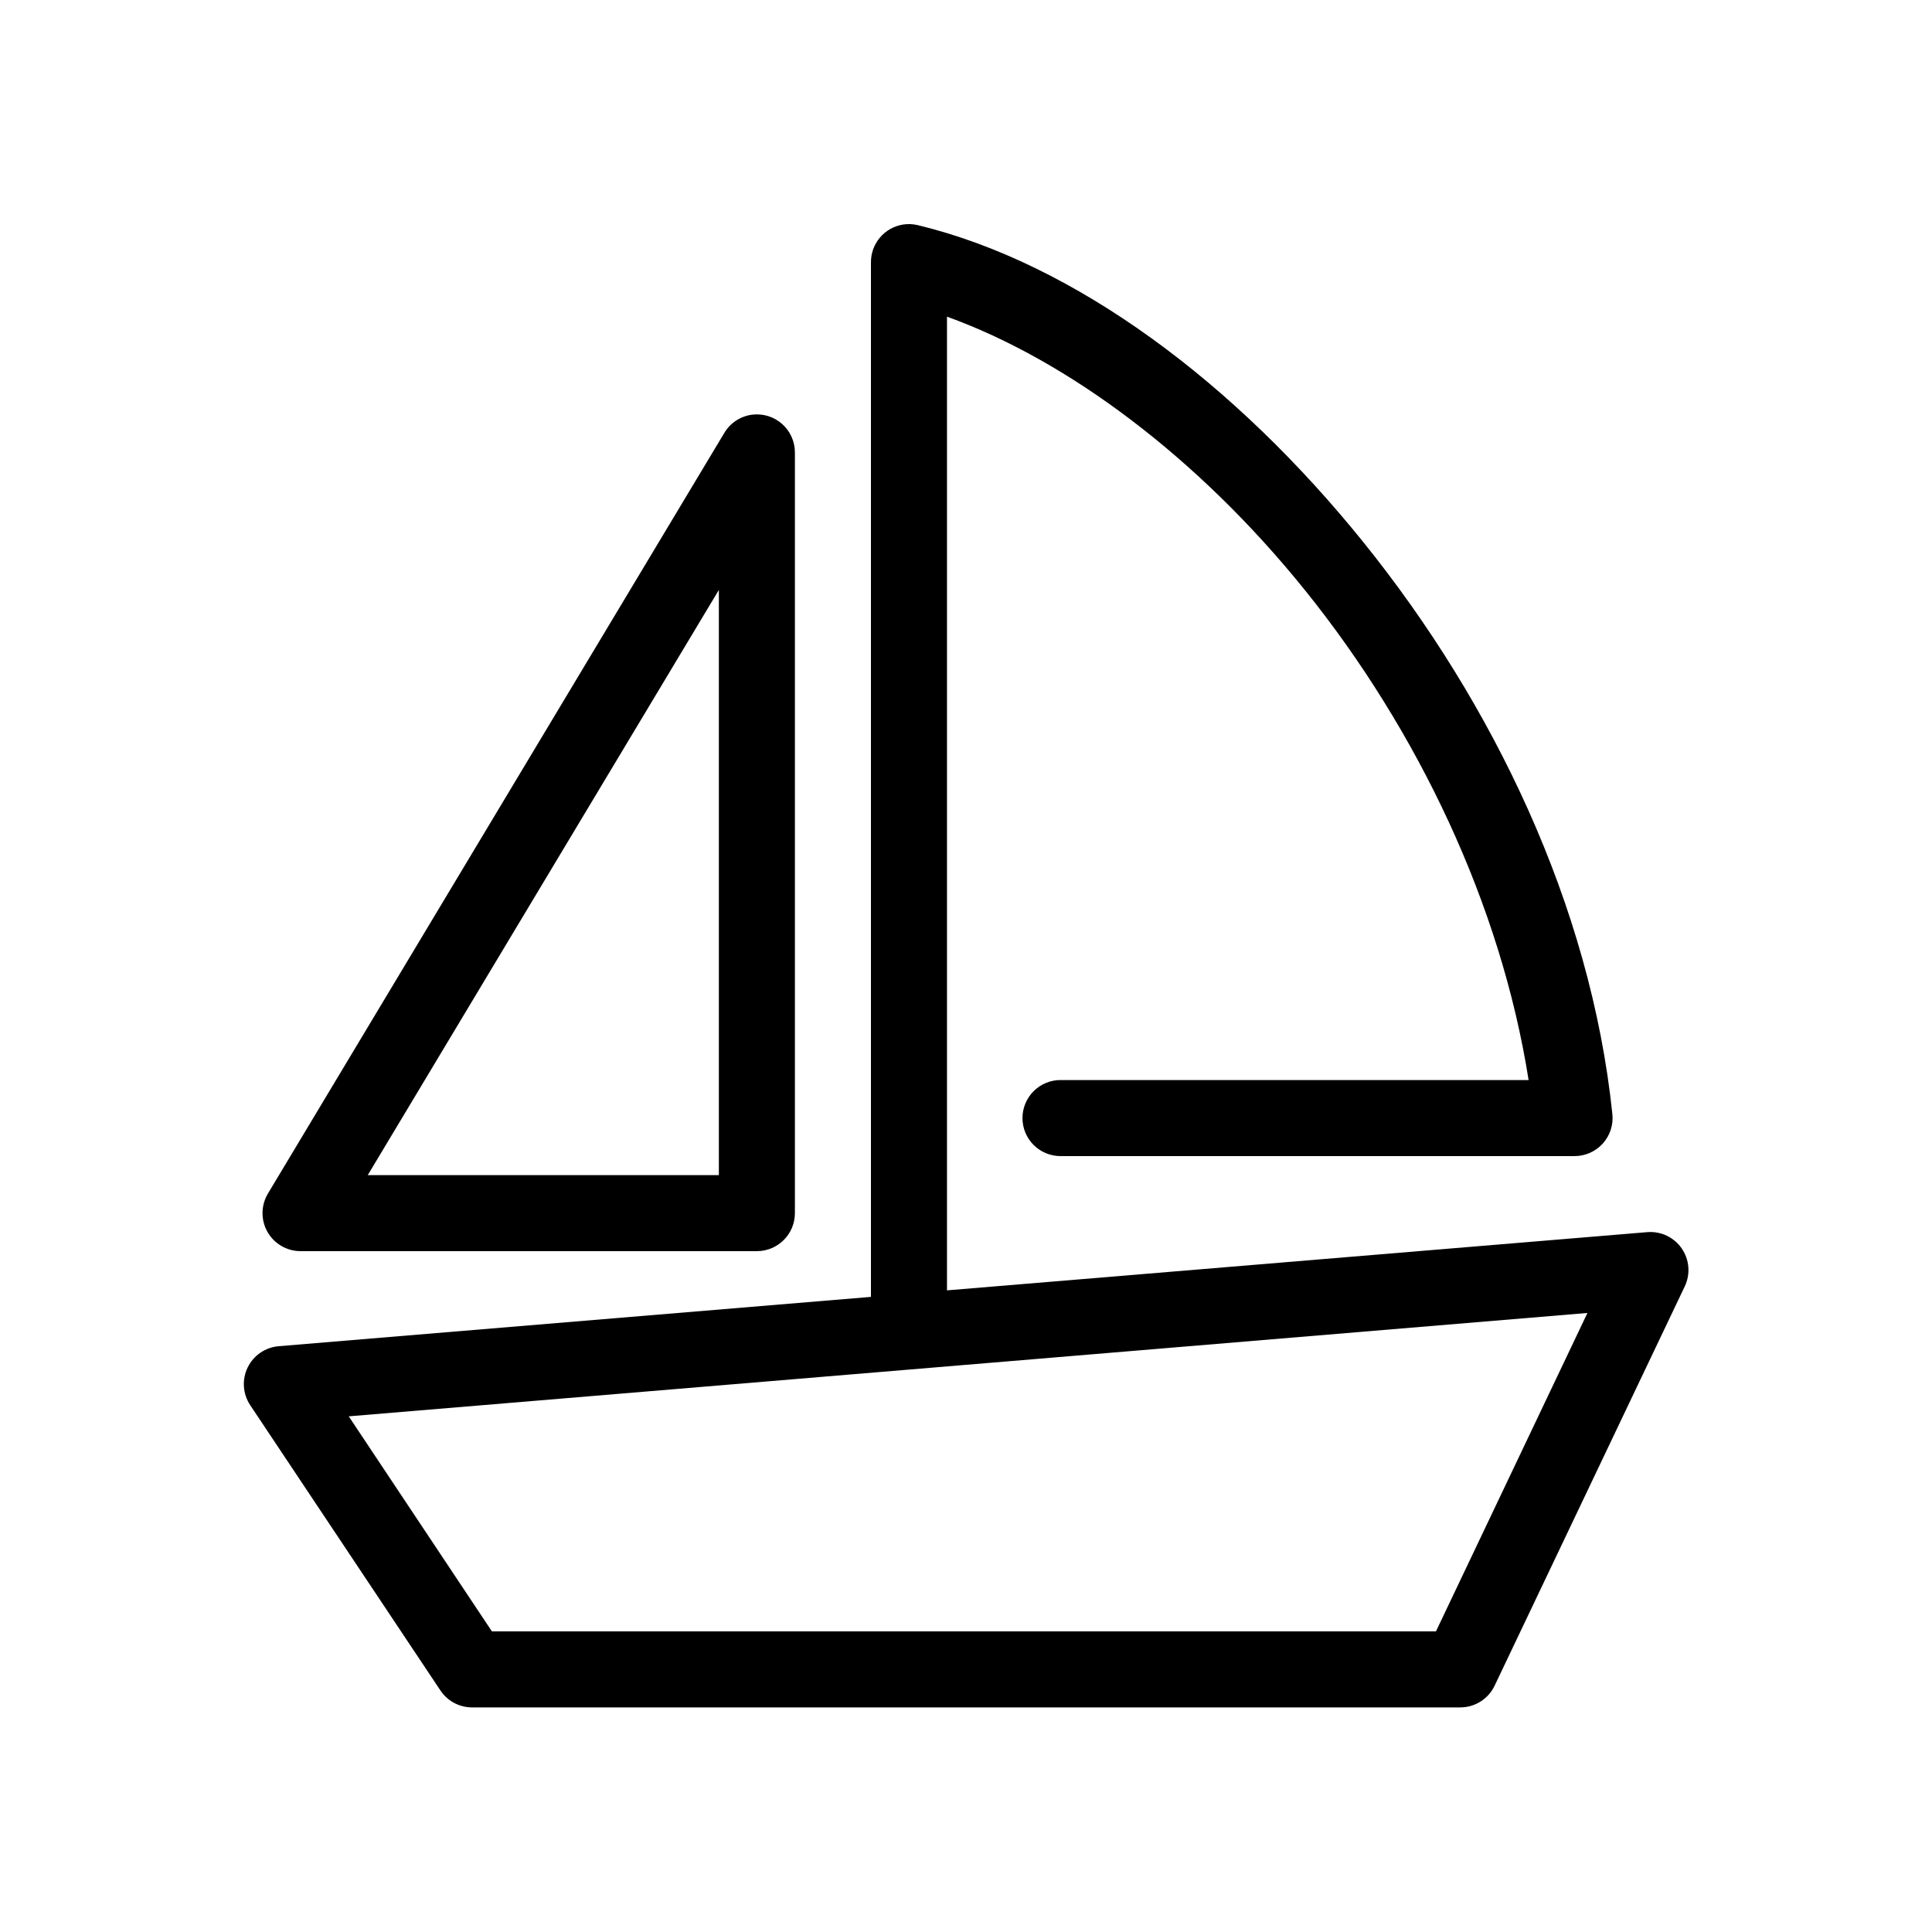 <?xml version="1.0" encoding="UTF-8"?>
<!-- Uploaded to: ICON Repo, www.iconrepo.com, Generator: ICON Repo Mixer Tools -->
<svg fill="#000000" width="800px" height="800px" version="1.1" viewBox="144 144 512 512" xmlns="http://www.w3.org/2000/svg">
 <path d="m383.31 203.51c-4.941 0.781-8.562 5.074-8.5 10.078v274.1l-156.97 13.07c-3.539 0.301-6.66 2.445-8.211 5.644-1.551 3.195-1.301 6.973 0.652 9.941l50.383 75.57c1.844 2.82 4.973 4.535 8.344 4.566h261.98c3.918-0.004 7.481-2.273 9.133-5.824l50.379-105.8c1.527-3.25 1.207-7.066-0.836-10.02-2.043-2.949-5.504-4.59-9.082-4.309l-185.62 15.43v-258.04c31.969 11.543 66.559 37.316 94.938 72.578 29.707 36.914 51.832 83.016 59.195 129.73h-123.91c-2.695-0.039-5.297 1.008-7.215 2.902-1.922 1.891-3.004 4.477-3.004 7.176 0 2.695 1.082 5.281 3.004 7.176 1.918 1.891 4.519 2.938 7.215 2.898h136.03c2.875 0.016 5.617-1.195 7.543-3.328 1.926-2.137 2.848-4.992 2.531-7.848-5.766-55.316-31.645-108.85-65.809-151.3-34.164-42.449-76.602-74.164-118.24-84.23-1.289-0.312-2.625-0.367-3.938-0.16zm-39.988 50.383c-3.09 0.395-5.82 2.195-7.398 4.879l-120.91 201.52c-1.875 3.117-1.926 7.004-0.133 10.168 1.793 3.16 5.152 5.113 8.789 5.106h120.91c5.566 0 10.078-4.512 10.078-10.078v-201.52c0.023-2.906-1.211-5.68-3.383-7.609-2.172-1.93-5.07-2.828-7.953-2.465zm-8.816 46.445v155.08h-93.047zm230.18 191.61-40.145 84.387h-250.18l-37.941-56.992z"/>
</svg>